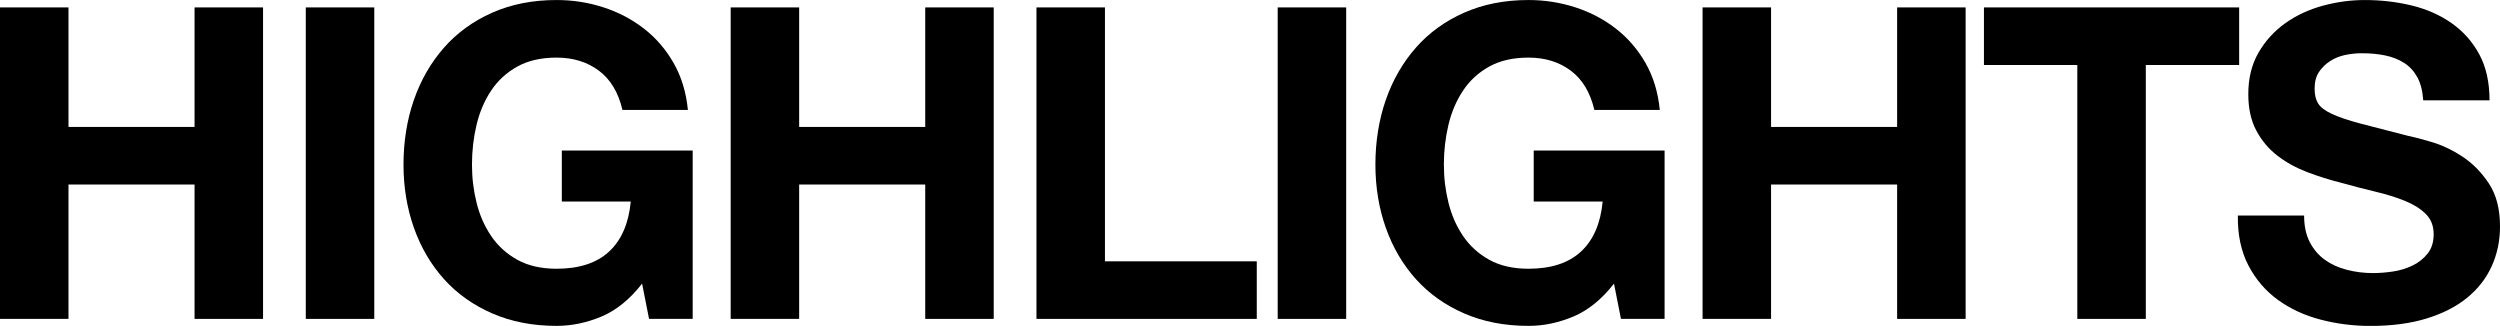 <?xml version="1.0" encoding="UTF-8"?><svg id="_レイヤー_2" xmlns="http://www.w3.org/2000/svg" viewBox="0 0 1239.99 161.63"><g id="_レイヤー_1-2"><g><path d="M0,3.68H33.97V62.96h62.53V3.68h33.97V158.17h-33.97V91.52H33.97v66.64H0V3.68Z"/><path d="M151.67,3.68h33.97V158.17h-33.97V3.68Z"/><path d="M318.49,140.64c-6.06,7.79-12.77,13.24-20.12,16.34-7.36,3.1-14.79,4.65-22.29,4.65-11.83,0-22.47-2.06-31.91-6.17-9.45-4.11-17.42-9.77-23.91-16.98-6.49-7.21-11.47-15.69-14.93-25.42-3.46-9.74-5.19-20.23-5.19-31.48s1.73-22.25,5.19-32.13,8.44-18.5,14.93-25.86c6.49-7.36,14.46-13.13,23.91-17.31,9.45-4.18,20.09-6.27,31.91-6.27,7.93,0,15.61,1.19,23.04,3.57,7.43,2.38,14.14,5.88,20.12,10.49,5.99,4.62,10.93,10.31,14.82,17.09,3.89,6.78,6.27,14.57,7.14,23.37h-32.46c-2.02-8.65-5.91-15.15-11.68-19.47-5.77-4.33-12.77-6.49-20.99-6.49-7.65,0-14.14,1.48-19.47,4.44-5.34,2.96-9.66,6.92-12.98,11.9-3.32,4.98-5.73,10.64-7.25,16.98-1.51,6.35-2.27,12.91-2.27,19.69s.76,12.8,2.27,18.93c1.51,6.13,3.93,11.65,7.25,16.55,3.32,4.9,7.65,8.83,12.98,11.79,5.34,2.96,11.83,4.44,19.47,4.44,11.25,0,19.94-2.85,26.07-8.55,6.13-5.7,9.7-13.96,10.71-24.77h-34.19v-25.32h64.91v83.52h-21.64l-3.46-17.53Z"/><path d="M362.41,3.68h33.97V62.96h62.53V3.68h33.97V158.17h-33.97V91.52h-62.53v66.64h-33.97V3.68Z"/><path d="M514.08,3.68h33.97v125.93h75.3v28.56h-109.27V3.68Z"/><path d="M633.73,3.68h33.97V158.17h-33.97V3.68Z"/><path d="M800.55,140.64c-6.06,7.79-12.77,13.24-20.12,16.34-7.36,3.1-14.79,4.65-22.29,4.65-11.83,0-22.47-2.06-31.91-6.17-9.45-4.11-17.42-9.77-23.91-16.98-6.49-7.21-11.47-15.69-14.93-25.42-3.46-9.74-5.19-20.23-5.19-31.48s1.73-22.25,5.19-32.13,8.44-18.5,14.93-25.86c6.49-7.36,14.46-13.13,23.91-17.31s20.09-6.27,31.91-6.27c7.93,0,15.61,1.19,23.04,3.57,7.43,2.38,14.14,5.88,20.12,10.49,5.99,4.62,10.93,10.31,14.82,17.09,3.89,6.78,6.27,14.57,7.14,23.37h-32.46c-2.02-8.65-5.91-15.15-11.68-19.47-5.77-4.33-12.77-6.49-20.99-6.49-7.65,0-14.14,1.48-19.47,4.44-5.34,2.96-9.66,6.92-12.98,11.9-3.32,4.98-5.73,10.64-7.25,16.98-1.51,6.35-2.27,12.91-2.27,19.69s.76,12.8,2.27,18.93c1.51,6.13,3.93,11.65,7.25,16.55,3.32,4.9,7.65,8.83,12.98,11.79,5.34,2.96,11.83,4.44,19.47,4.44,11.25,0,19.94-2.85,26.07-8.55,6.13-5.7,9.7-13.96,10.71-24.77h-34.19v-25.32h64.91v83.52h-21.64l-3.46-17.53Z"/><path d="M844.47,3.68h33.97V62.96h62.53V3.68h33.97V158.17h-33.97V91.52h-62.53v66.64h-33.97V3.68Z"/><path d="M1030.33,32.24h-46.3V3.68h126.58v28.56h-46.3v125.93h-33.97V32.24Z"/><path d="M1142.83,106.89c0,5.19,.94,9.59,2.81,13.2,1.88,3.61,4.36,6.53,7.46,8.76,3.1,2.24,6.74,3.89,10.93,4.98,4.18,1.08,8.51,1.62,12.98,1.62,3.03,0,6.27-.25,9.74-.76s6.71-1.48,9.74-2.92c3.03-1.44,5.55-3.43,7.57-5.95,2.02-2.52,3.03-5.73,3.03-9.63,0-4.18-1.33-7.57-4-10.17-2.67-2.6-6.17-4.76-10.49-6.49-4.33-1.73-9.23-3.25-14.71-4.54-5.48-1.3-11.04-2.74-16.66-4.33-5.77-1.44-11.4-3.21-16.88-5.3s-10.39-4.8-14.71-8.11c-4.33-3.32-7.83-7.47-10.49-12.44-2.67-4.98-4-11-4-18.07,0-7.93,1.7-14.82,5.08-20.66,3.39-5.84,7.83-10.71,13.31-14.6,5.48-3.89,11.68-6.78,18.61-8.65,6.92-1.88,13.85-2.81,20.77-2.81,8.08,0,15.83,.9,23.26,2.7,7.43,1.8,14.03,4.72,19.8,8.76,5.77,4.04,10.35,9.2,13.74,15.47,3.39,6.27,5.08,13.88,5.08,22.83h-32.89c-.29-4.62-1.26-8.44-2.92-11.47-1.66-3.03-3.86-5.41-6.6-7.14-2.74-1.73-5.88-2.96-9.41-3.68-3.53-.72-7.39-1.08-11.58-1.08-2.74,0-5.48,.29-8.22,.87-2.74,.58-5.23,1.59-7.46,3.03-2.24,1.44-4.08,3.25-5.52,5.41s-2.16,4.9-2.16,8.22c0,3.03,.58,5.48,1.73,7.36,1.15,1.88,3.43,3.61,6.82,5.19,3.39,1.59,8.08,3.17,14.06,4.76l23.48,6.06c2.88,.58,6.89,1.62,12.01,3.14s10.21,3.93,15.25,7.25c5.05,3.32,9.41,7.75,13.09,13.31,3.68,5.55,5.52,12.66,5.52,21.31,0,7.07-1.37,13.63-4.11,19.69-2.74,6.06-6.82,11.29-12.22,15.69s-12.12,7.83-20.12,10.28-17.27,3.68-27.8,3.68c-8.51,0-16.77-1.05-24.77-3.14-8.01-2.09-15.07-5.37-21.21-9.84-6.13-4.47-11-10.17-14.6-17.09s-5.34-15.15-5.19-24.67h32.89Z"/></g></g></svg>